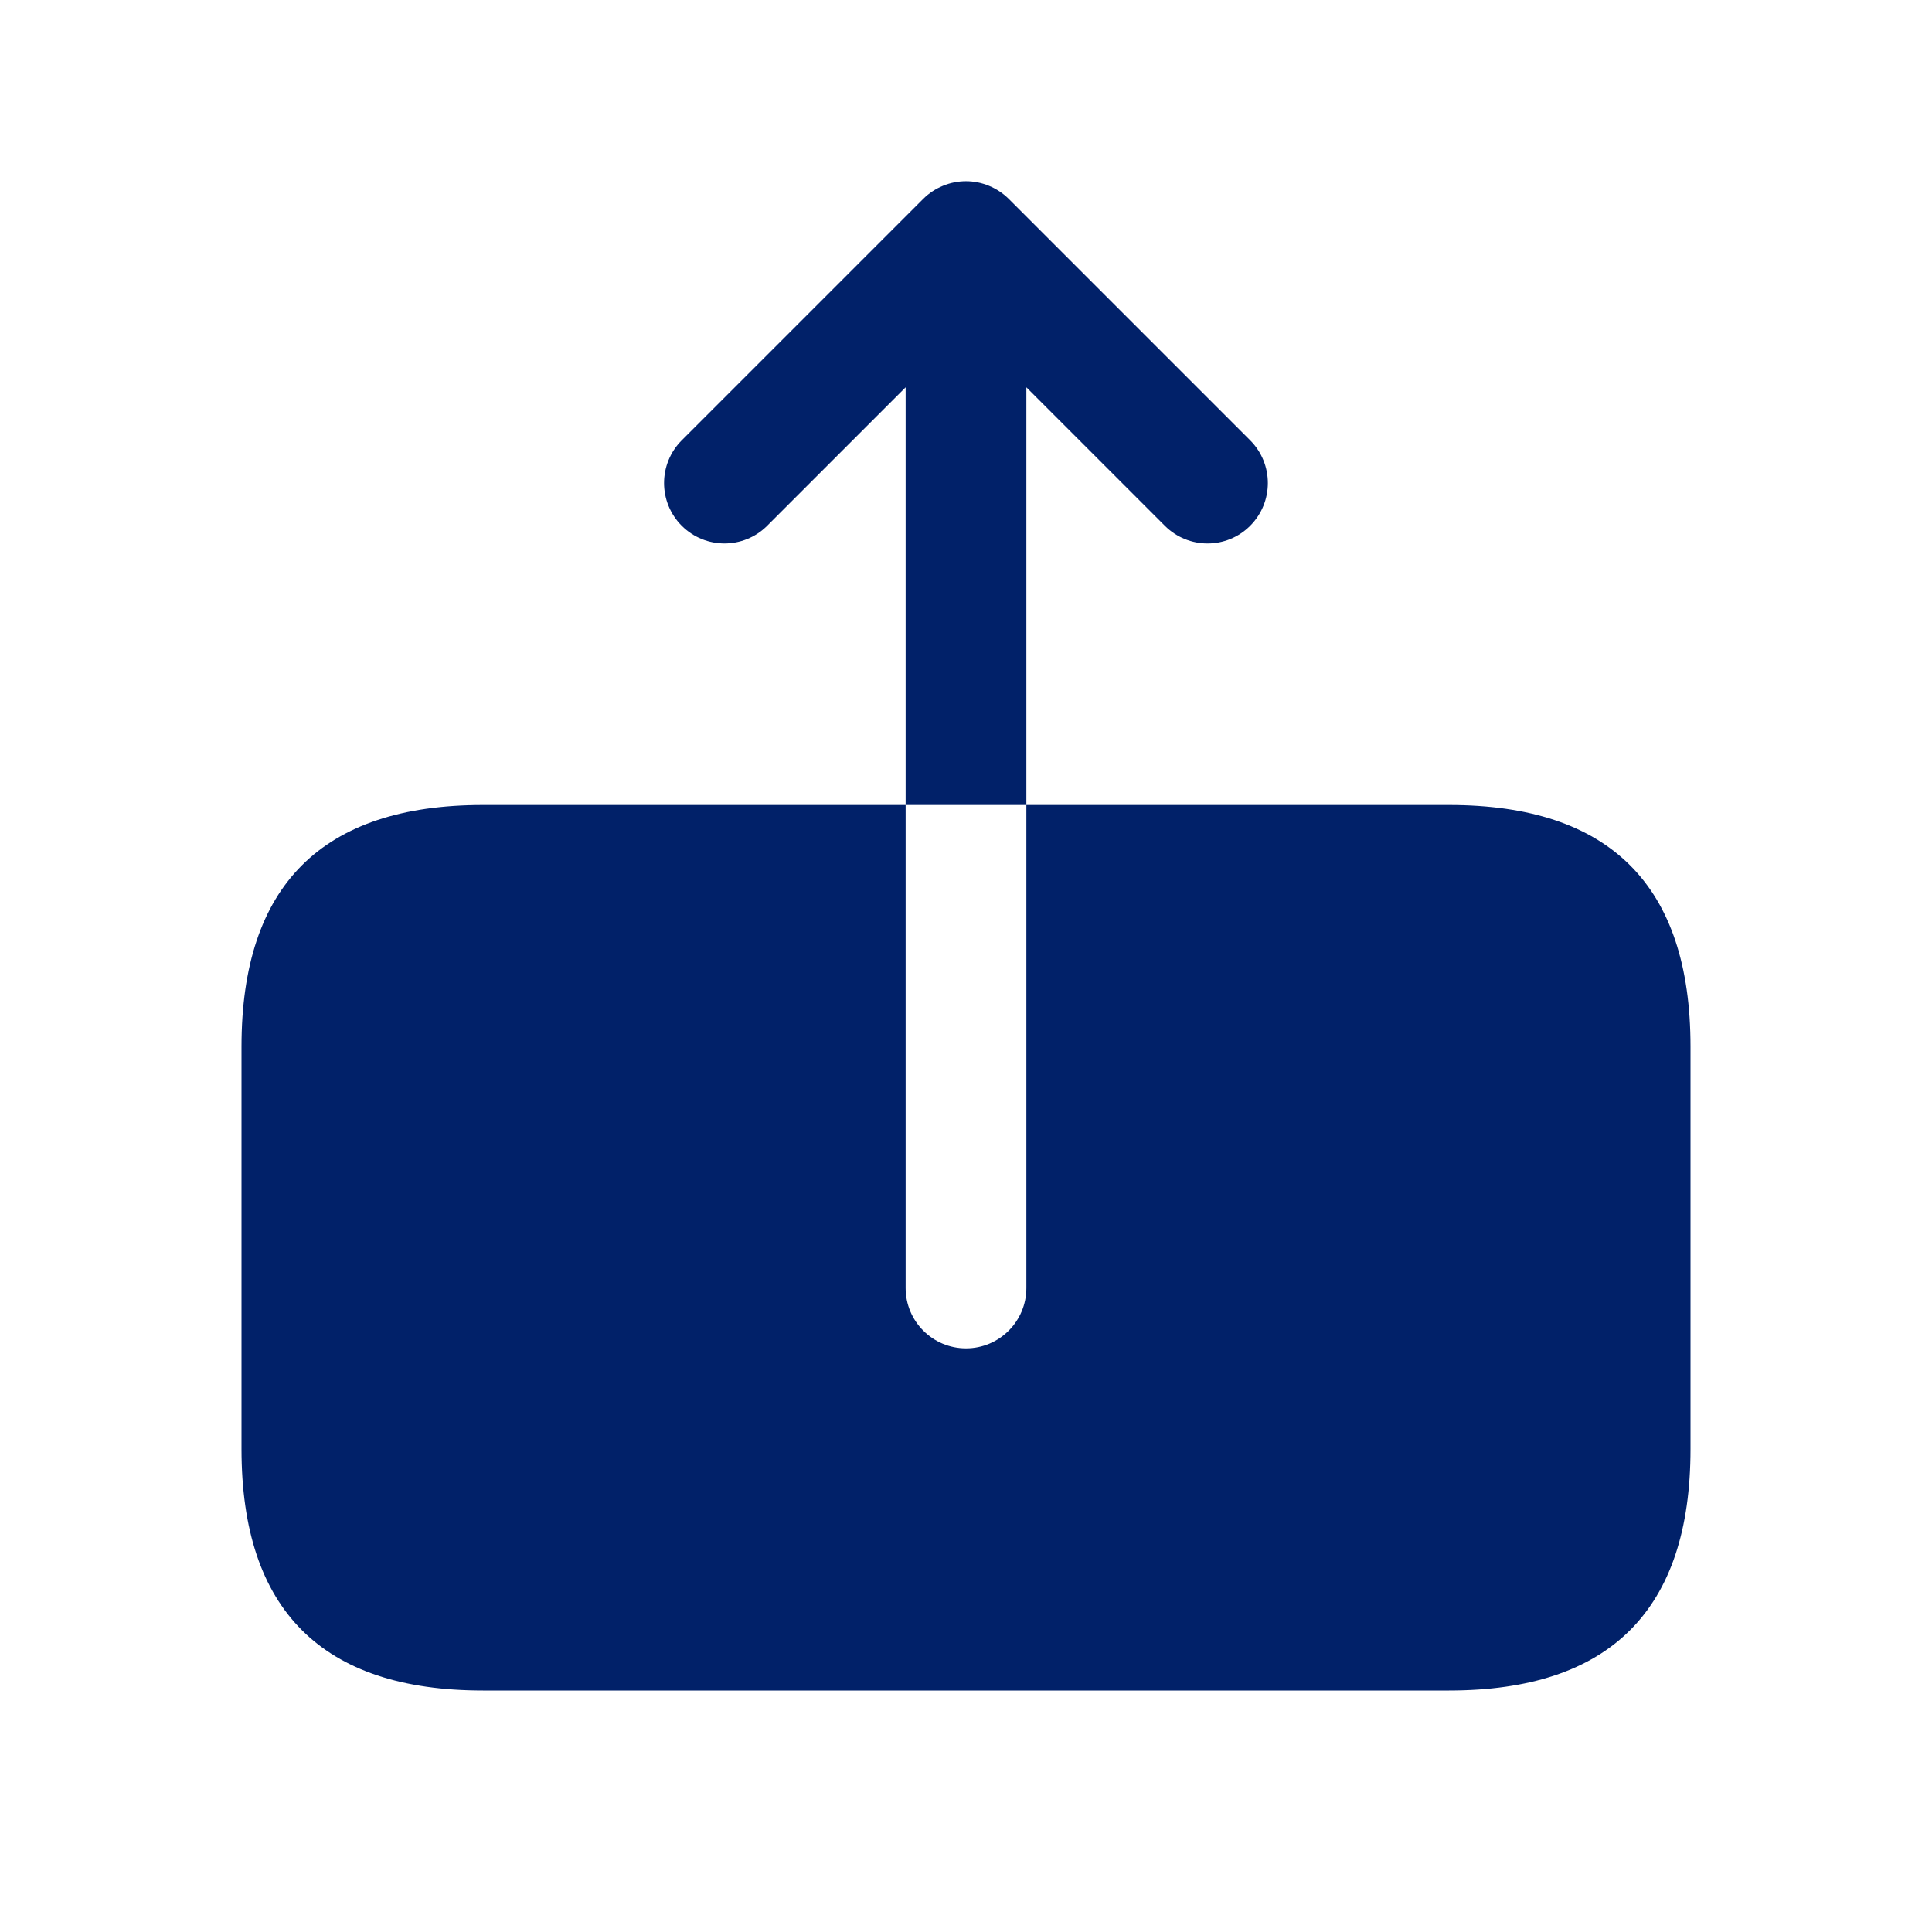 <?xml version="1.0" encoding="UTF-8"?>
<svg xmlns="http://www.w3.org/2000/svg" width="69" height="69" viewBox="0 0 69 69" fill="none">
  <path d="M60.375 37.375V51.75C60.375 57.5 57.5 60.375 51.75 60.375H17.25C11.5 60.375 8.625 57.5 8.625 51.75V37.375C8.625 31.625 11.5 28.75 17.25 28.75H32.344V46C32.344 47.19 33.31 48.156 34.5 48.156C35.69 48.156 36.656 47.19 36.656 46V28.75H51.75C57.5 28.75 60.375 31.625 60.375 37.375ZM36.656 13.832L41.601 18.777C42.021 19.197 42.573 19.409 43.125 19.409C43.677 19.409 44.229 19.199 44.649 18.777C45.491 17.934 45.491 16.569 44.649 15.726L36.024 7.101C35.825 6.903 35.586 6.745 35.322 6.636C34.796 6.417 34.201 6.417 33.675 6.636C33.41 6.745 33.172 6.903 32.973 7.101L24.348 15.726C23.506 16.569 23.506 17.934 24.348 18.777C25.191 19.619 26.556 19.619 27.399 18.777L32.344 13.832V28.75H36.656V13.832Z" fill="#012169"></path>
</svg>
